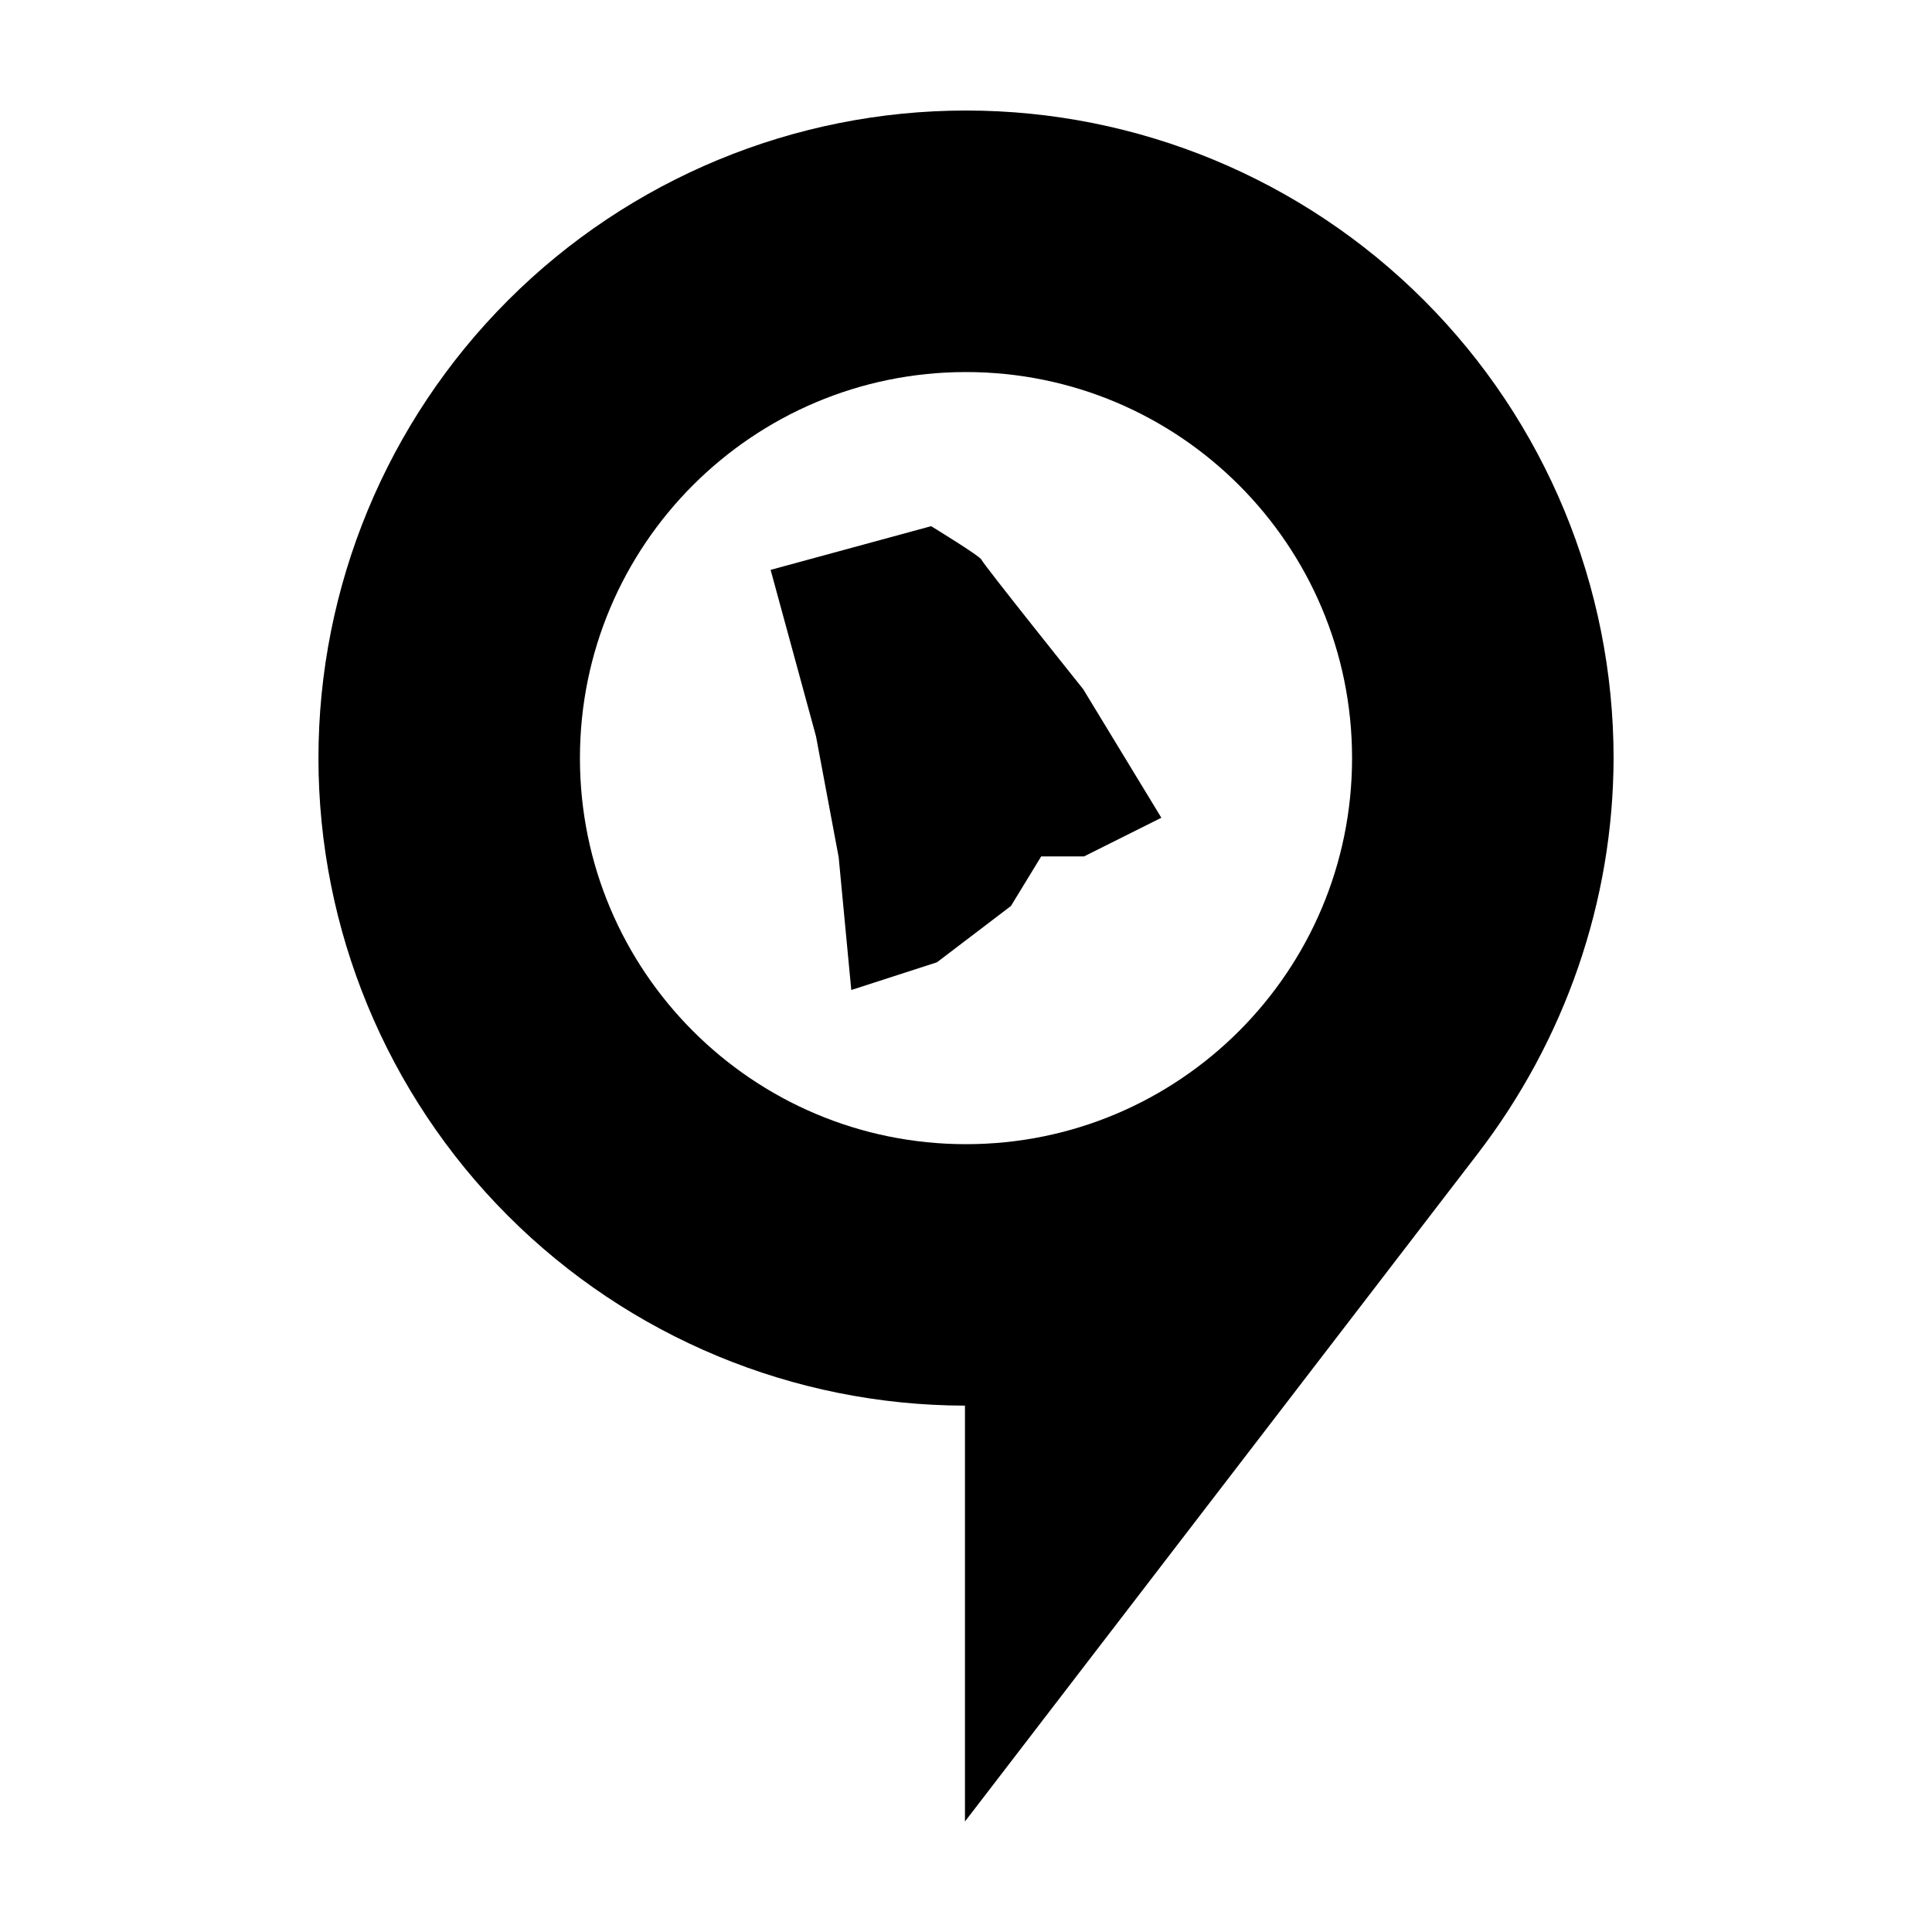 <?xml version="1.0" encoding="UTF-8"?>
<!-- Uploaded to: SVG Repo, www.svgrepo.com, Generator: SVG Repo Mixer Tools -->
<svg fill="#000000" width="800px" height="800px" version="1.1" viewBox="144 144 512 512" xmlns="http://www.w3.org/2000/svg">
 <g>
  <path d="m400 173.29c45.516 0 89.168 18.082 121.35 50.266 32.184 32.184 50.266 75.836 50.266 121.35-0.074 37.98-12.898 74.746-36.031 104.87-45.094 58.719-135.86 176.94-135.86 176.94v-110.21c-45.465-0.074-89.043-18.188-121.16-50.359-32.125-32.172-50.168-75.777-50.172-121.24 0-45.516 18.082-89.168 50.266-121.35 32.184-32.184 75.836-50.266 121.35-50.266zm0 69.309c-56.504 0-102.31 45.805-102.31 102.31s45.805 102.31 102.31 102.31 102.31-45.805 102.31-102.31-45.805-102.31-102.31-102.31z"/>
  <path d="m348.22 295.02 42.535-11.578s13.141 8.016 13.359 8.906c0.223 0.891 26.945 34.293 26.945 34.293l20.711 34.07-20.488 10.242h-11.355l-8.016 13.141-19.598 14.918-22.715 7.348-3.34-35.184-6.012-32.066z" fill-rule="evenodd"/>
 </g>
</svg>